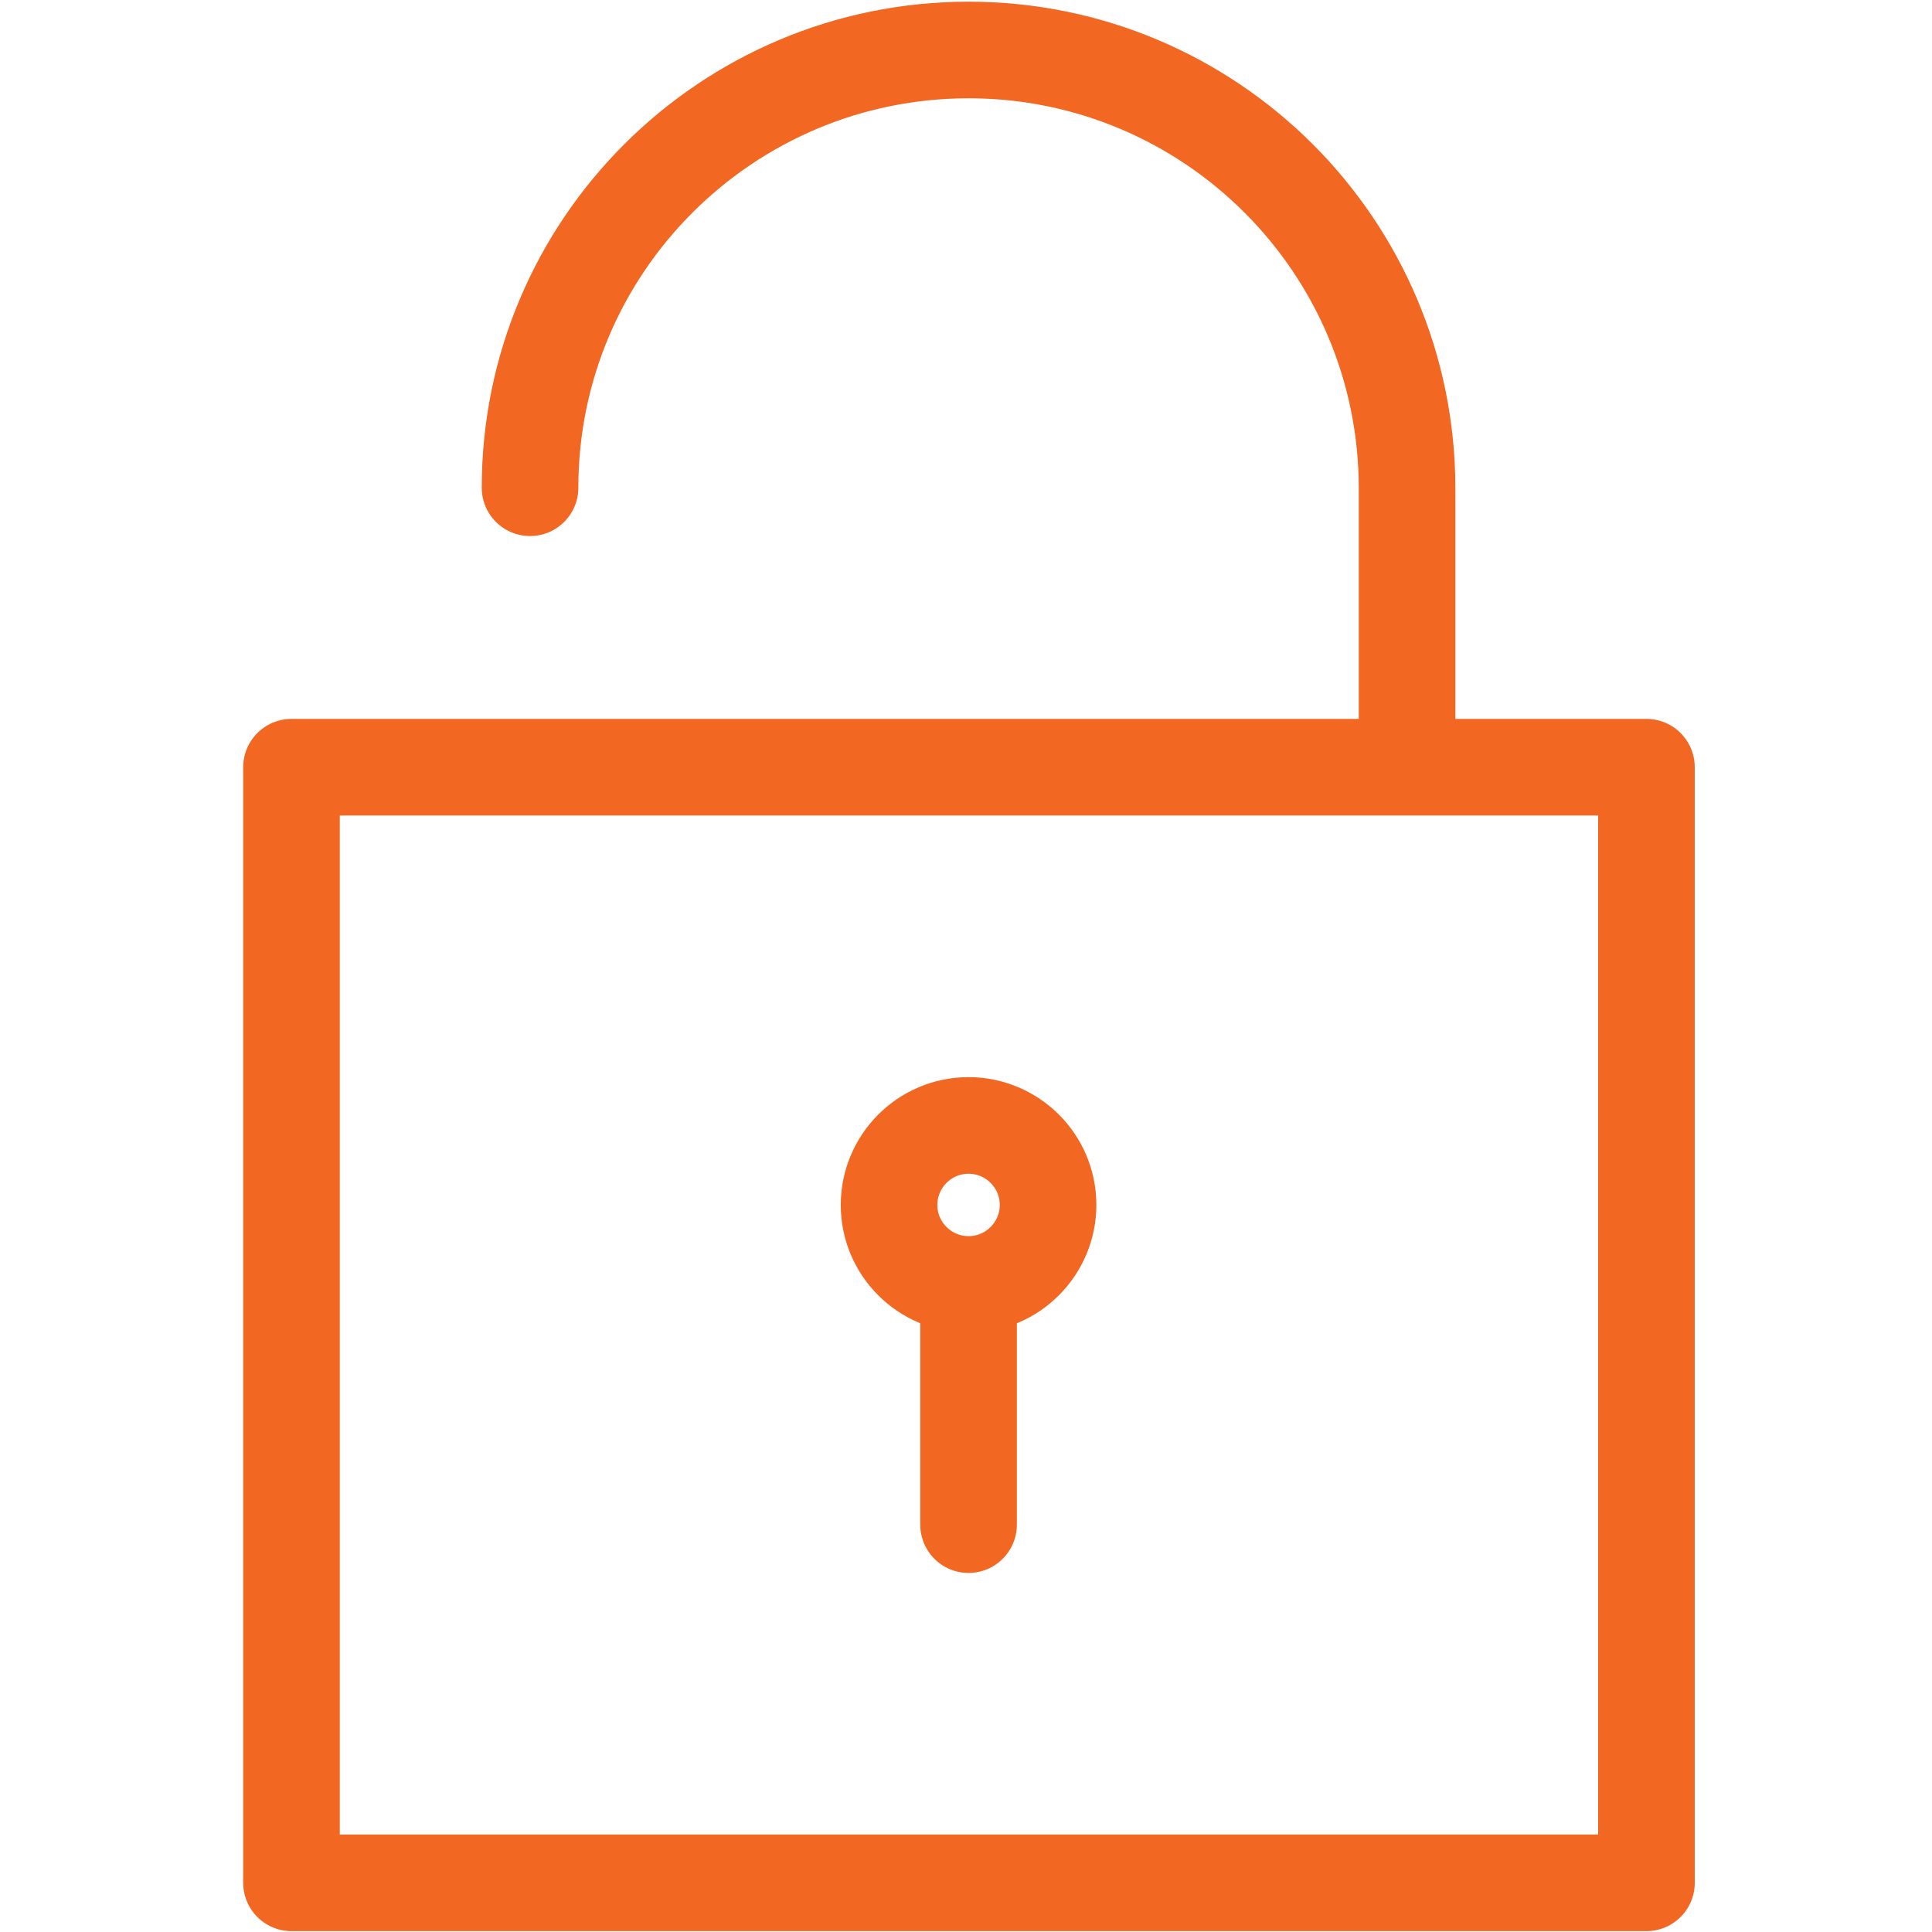 <svg width="40" height="40" viewBox="0 0 40 40" fill="none" xmlns="http://www.w3.org/2000/svg">
<g clip-path="url(#clip0_7328_92242)">
<path d="M20.053 26.61V31.566M10.974 10.098C10.974 5.091 15.047 1.035 20.053 1.035C25.059 1.035 29.132 5.091 29.132 10.114V15.884M18.407 24.947C18.407 25.863 19.154 26.593 20.053 26.593C20.969 26.593 21.699 25.846 21.699 24.947C21.699 24.03 20.952 23.301 20.053 23.301C19.137 23.301 18.407 24.047 18.407 24.947ZM6.035 15.884H34.088V38.982H6.035V15.884Z" stroke="#F26722" stroke-width="2" stroke-miterlimit="6" stroke-linecap="round" stroke-linejoin="round"/>
</g>
<defs>
<clipPath id="clip0_7328_92242">
<rect width="30.106" height="40" fill="white" transform="translate(5)"/>
</clipPath>
</defs>
</svg>

